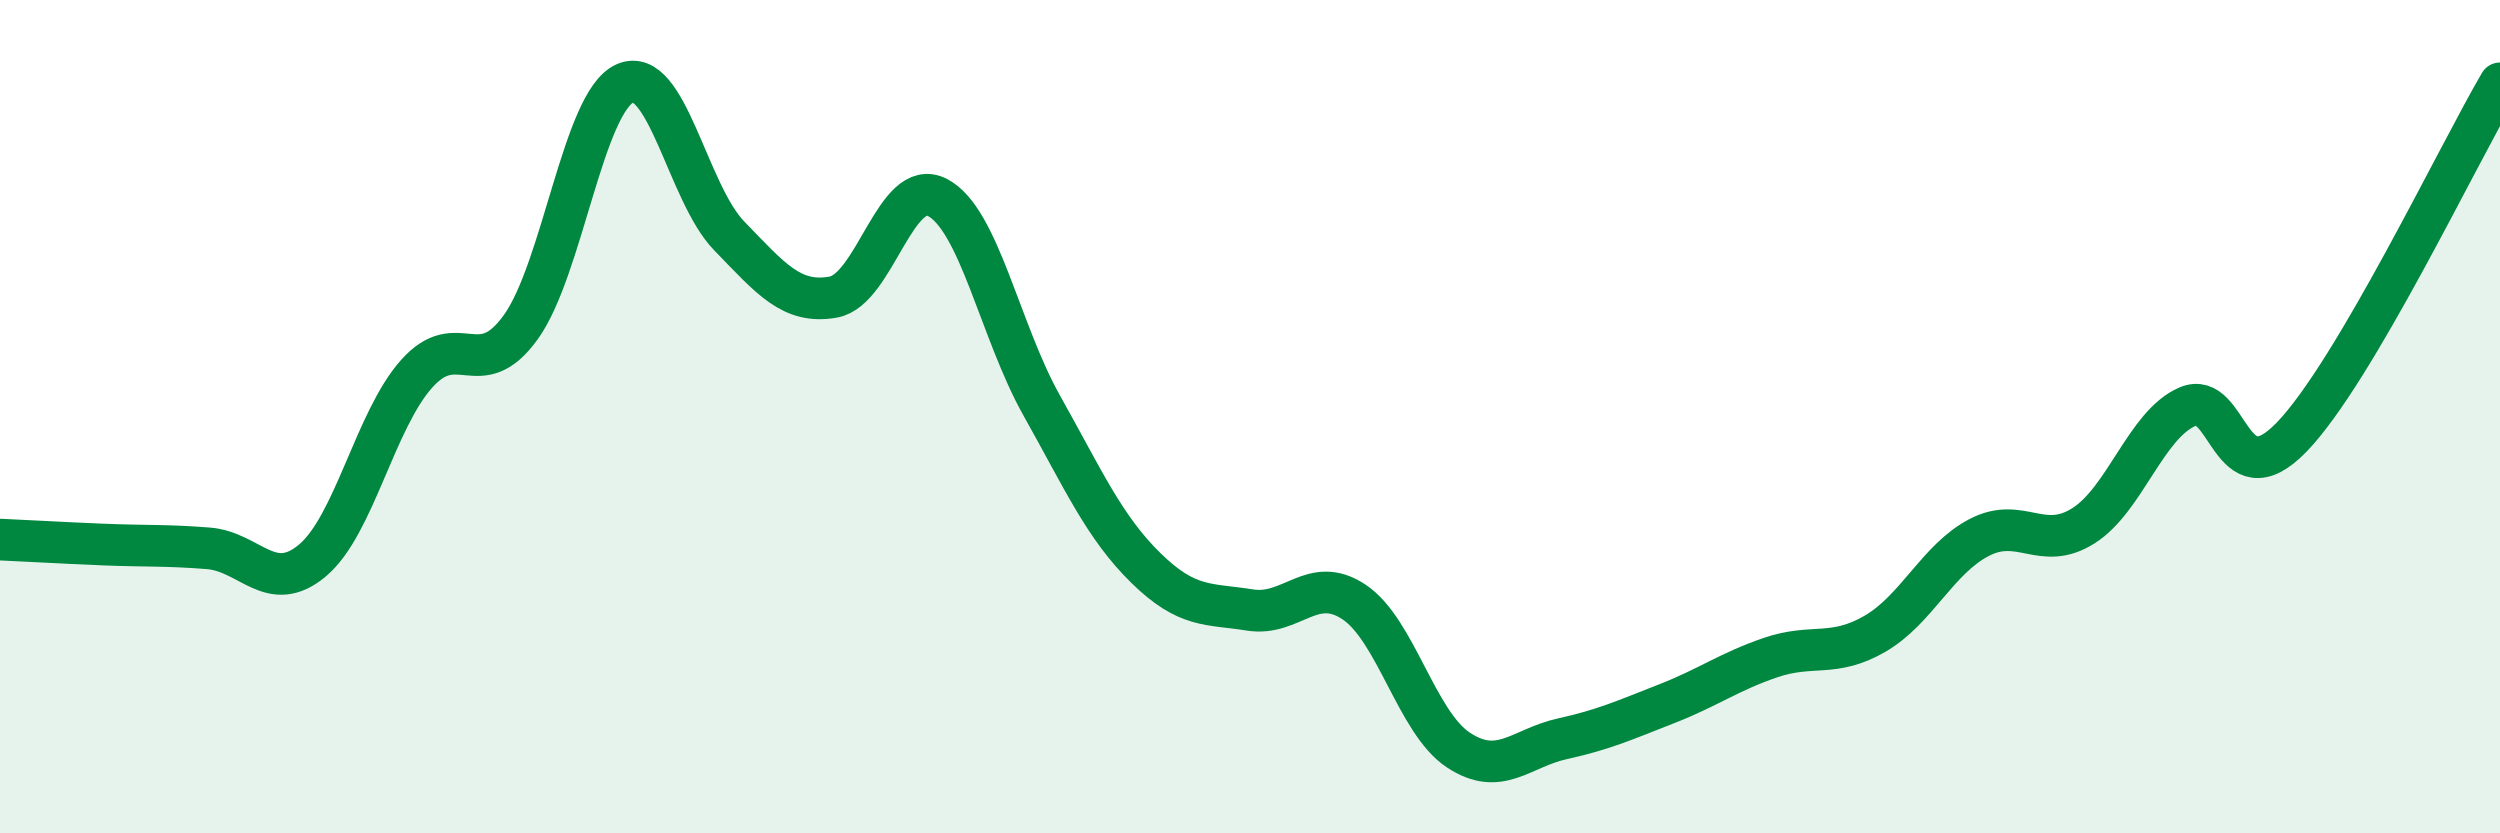 
    <svg width="60" height="20" viewBox="0 0 60 20" xmlns="http://www.w3.org/2000/svg">
      <path
        d="M 0,12.95 C 0.5,12.97 1.5,13.03 2.5,13.07 C 3.5,13.11 4,13.08 5,13.16 C 6,13.24 6.5,14.29 7.5,13.45 C 8.5,12.61 9,10.09 10,8.97 C 11,7.85 11.5,9.24 12.5,7.85 C 13.5,6.46 14,2.44 15,2 C 16,1.56 16.5,4.63 17.5,5.66 C 18.5,6.69 19,7.31 20,7.13 C 21,6.95 21.5,4.22 22.5,4.74 C 23.5,5.26 24,7.95 25,9.73 C 26,11.51 26.5,12.65 27.5,13.63 C 28.5,14.61 29,14.48 30,14.64 C 31,14.8 31.5,13.78 32.5,14.45 C 33.5,15.12 34,17.34 35,18 C 36,18.66 36.5,17.95 37.5,17.73 C 38.5,17.51 39,17.28 40,16.89 C 41,16.5 41.5,16.12 42.5,15.78 C 43.5,15.44 44,15.79 45,15.21 C 46,14.63 46.5,13.42 47.5,12.9 C 48.5,12.38 49,13.25 50,12.62 C 51,11.99 51.5,10.19 52.5,9.76 C 53.5,9.33 53.5,12.04 55,10.49 C 56.5,8.94 59,3.7 60,2L60 20L0 20Z"
        fill="#008740"
        opacity="0.1"
        stroke-linecap="round"
        stroke-linejoin="round"
      />
      <path
        d="M 0,12.95 C 0.5,12.97 1.5,13.03 2.5,13.07 C 3.5,13.11 4,13.08 5,13.16 C 6,13.24 6.5,14.29 7.5,13.45 C 8.5,12.61 9,10.09 10,8.97 C 11,7.85 11.5,9.24 12.5,7.85 C 13.5,6.46 14,2.44 15,2 C 16,1.56 16.5,4.63 17.5,5.66 C 18.5,6.69 19,7.31 20,7.13 C 21,6.95 21.5,4.22 22.5,4.74 C 23.5,5.26 24,7.95 25,9.73 C 26,11.51 26.5,12.65 27.5,13.63 C 28.5,14.61 29,14.48 30,14.64 C 31,14.8 31.5,13.78 32.5,14.45 C 33.5,15.12 34,17.34 35,18 C 36,18.66 36.5,17.95 37.5,17.73 C 38.5,17.51 39,17.28 40,16.89 C 41,16.5 41.5,16.12 42.5,15.78 C 43.5,15.44 44,15.79 45,15.21 C 46,14.63 46.5,13.42 47.5,12.9 C 48.5,12.38 49,13.25 50,12.62 C 51,11.99 51.5,10.19 52.5,9.76 C 53.5,9.33 53.5,12.04 55,10.49 C 56.5,8.94 59,3.7 60,2"
        stroke="#008740"
        stroke-width="1"
        fill="none"
        stroke-linecap="round"
        stroke-linejoin="round"
      />
    </svg>
  